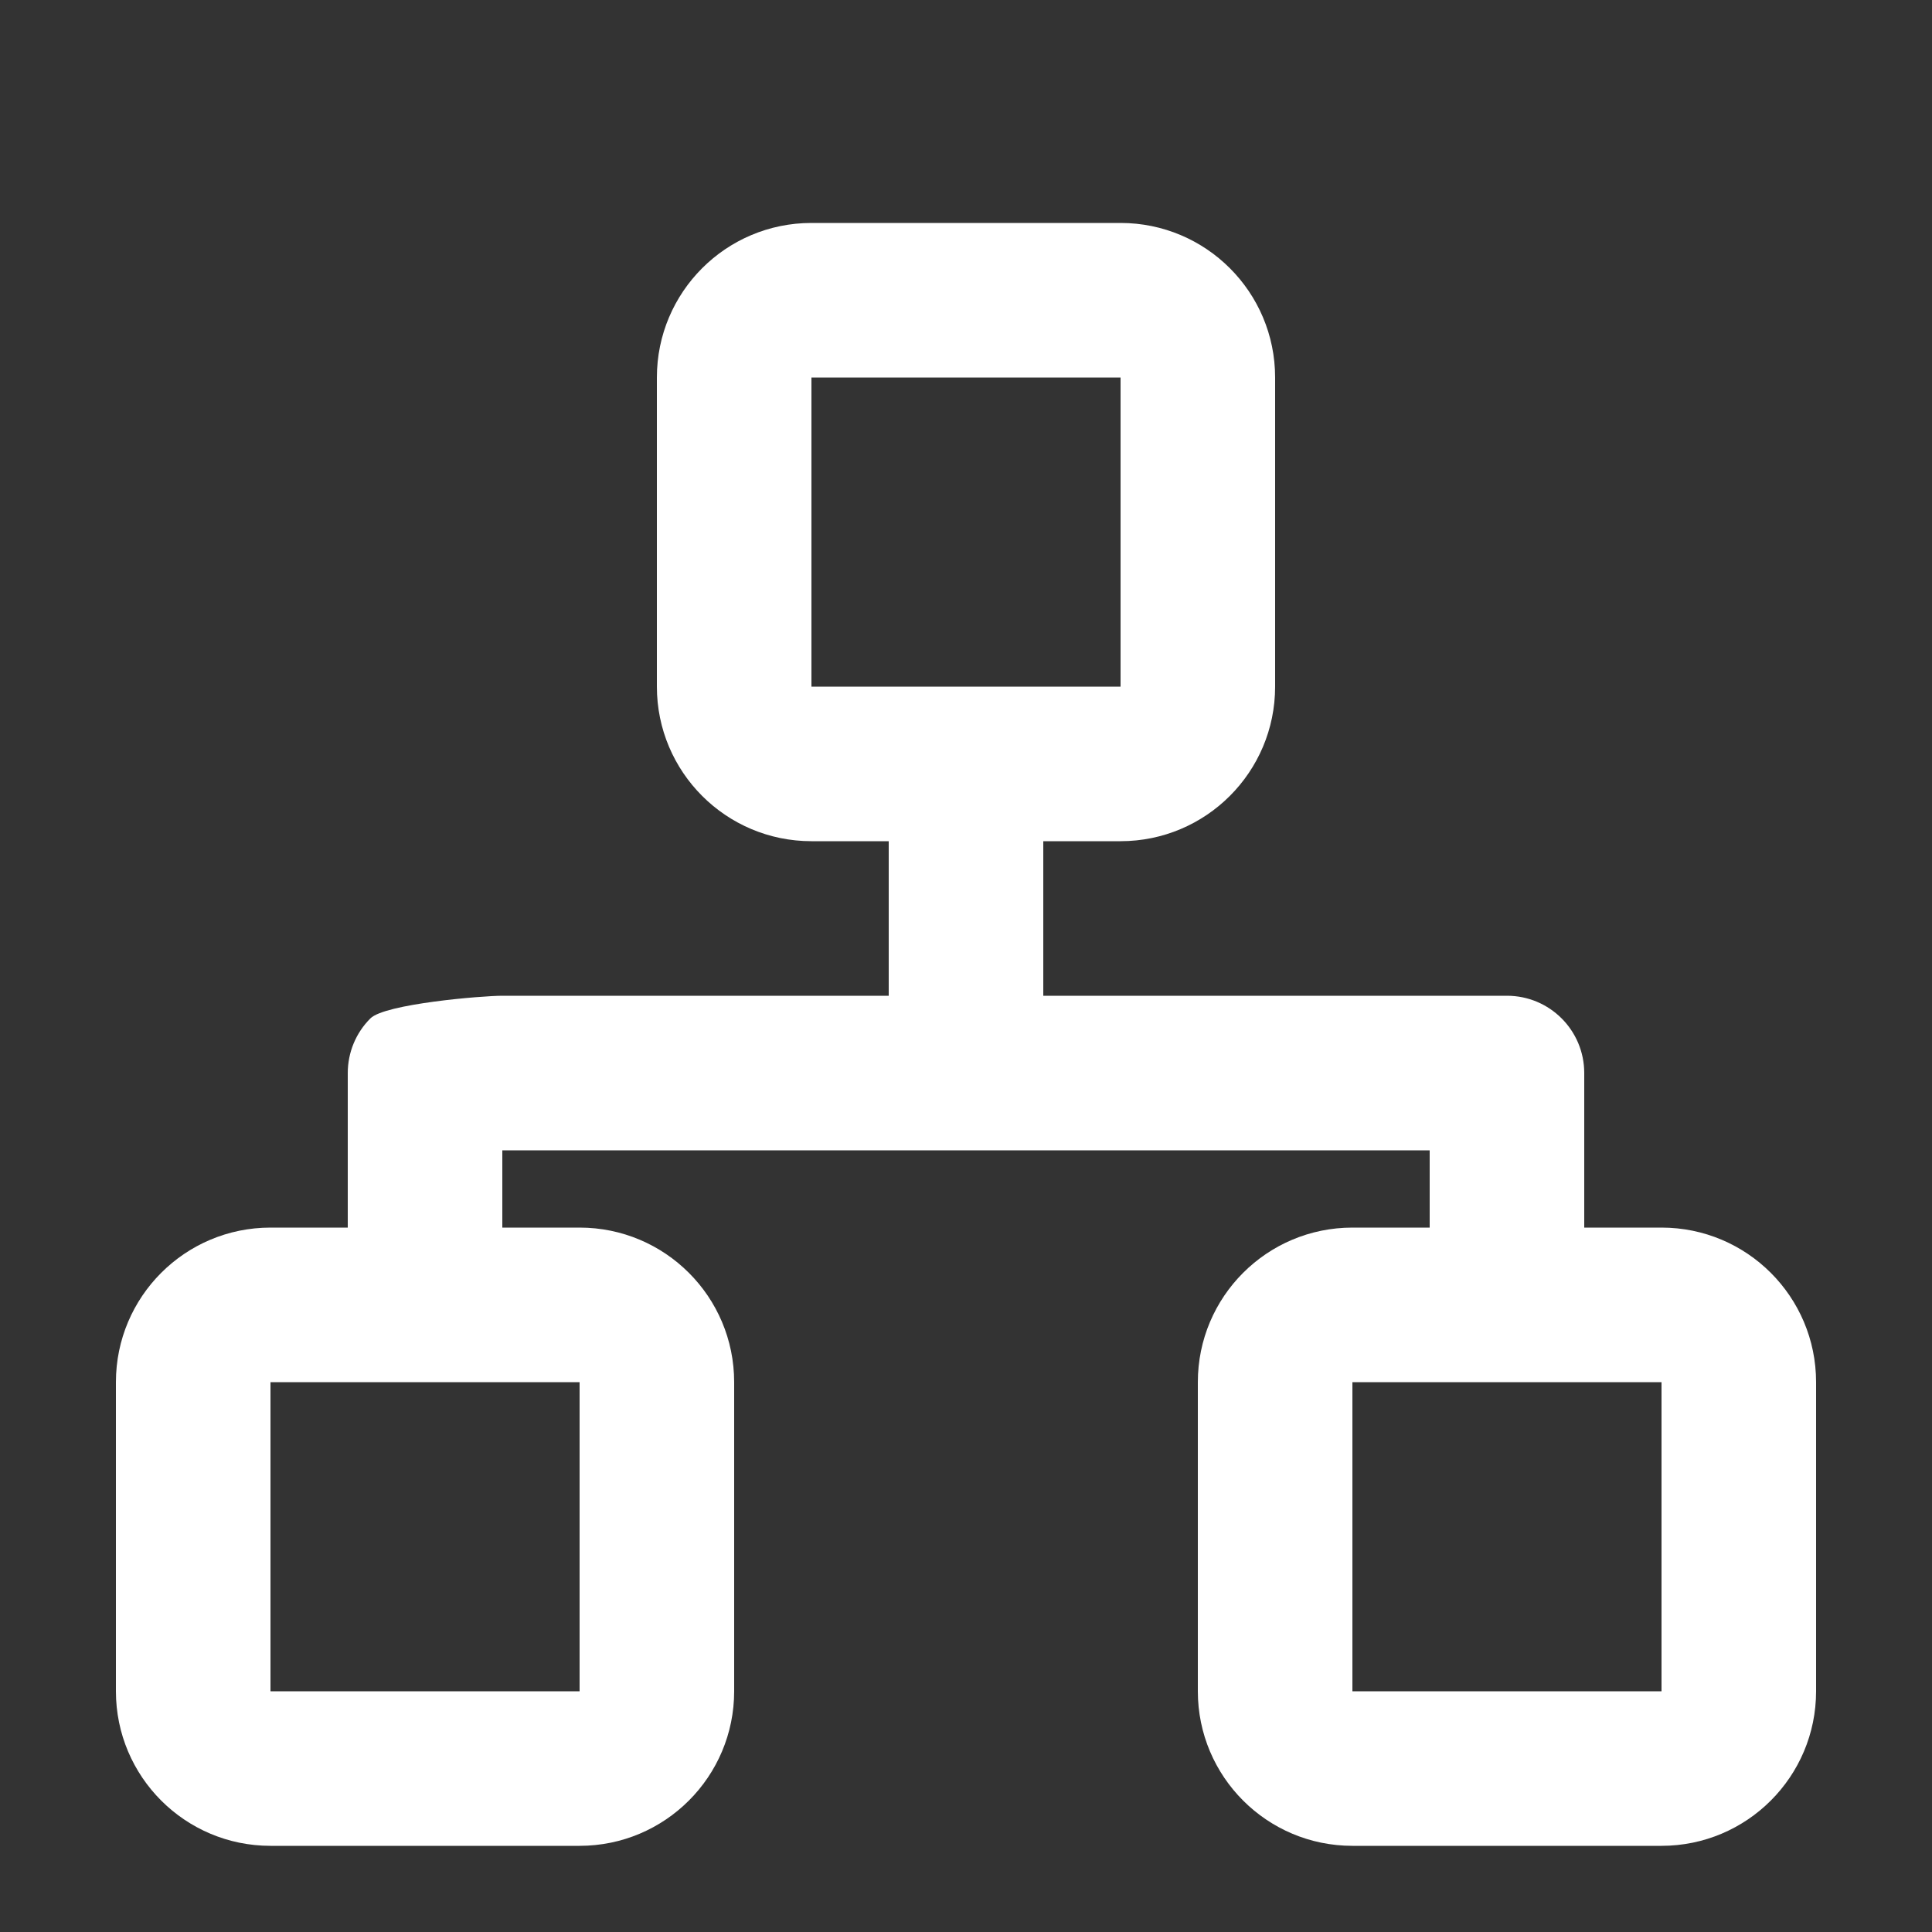 <svg width="25" height="25" viewBox="0 0 25 25" fill="none" xmlns="http://www.w3.org/2000/svg">
<rect x="0" y="0" width="25" height="25" fill="#333333" stroke="none"/>
<path fill-rule="evenodd" clip-rule="evenodd" d="M10.5 4.885H14.5V8.885H10.5V4.885ZM8.5 4.885C8.5 3.78 9.395 2.885 10.5 2.885H14.5C15.605 2.885 16.5 3.78 16.5 4.885V8.885C16.5 9.989 15.605 10.885 14.5 10.885H13.5V12.885H19.5C20.052 12.885 20.5 13.332 20.5 13.885V15.885H21.5C22.605 15.885 23.5 16.78 23.5 17.885V21.885C23.5 22.989 22.605 23.885 21.5 23.885H17.5C16.395 23.885 15.5 22.989 15.5 21.885V17.885C15.5 16.78 16.395 15.885 17.5 15.885H18.5V14.885H12.5H6.5V15.885H7.5C8.605 15.885 9.5 16.78 9.5 17.885V21.885C9.5 22.989 8.605 23.885 7.5 23.885H3.5C2.395 23.885 1.5 22.989 1.5 21.885V17.885C1.5 16.78 2.395 15.885 3.5 15.885H4.5V13.885C4.5 13.62 4.605 13.365 4.793 13.178C4.98 12.99 6.235 12.885 6.5 12.885H11.5V10.885H10.5C9.395 10.885 8.5 9.989 8.5 8.885V4.885ZM3.5 17.885V21.885H7.5V17.885H5.5H3.5ZM17.5 21.885V17.885H19.5H21.5V21.885H17.5Z" fill="white"/>
</svg>
